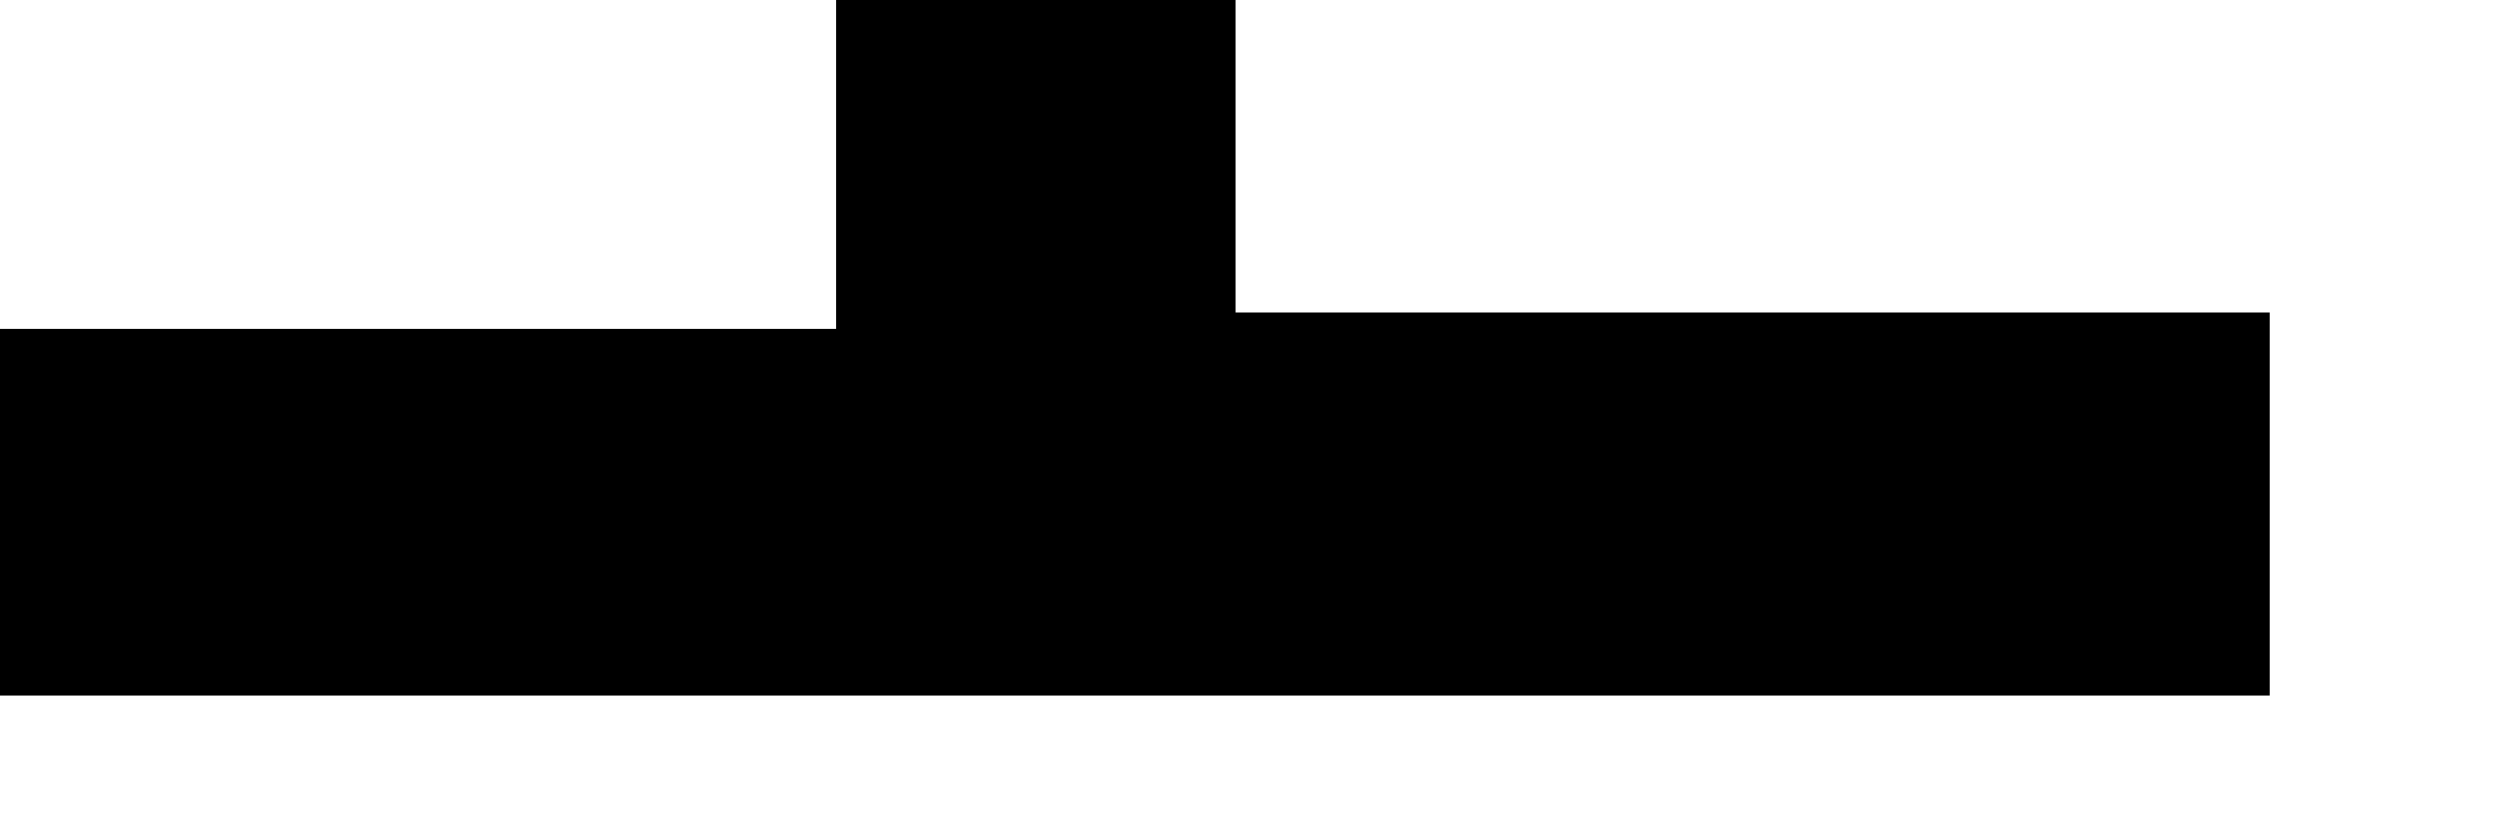 <?xml version="1.0" encoding="utf-8"?>
<svg xmlns="http://www.w3.org/2000/svg" fill="none" height="100%" overflow="visible" preserveAspectRatio="none" style="display: block;" viewBox="0 0 9 3" width="100%">
<path d="M3.01 0H4.448V1.125H8.171V2.504H0V1.184H3.01V0Z" fill="black" id="Vector"/>
</svg>